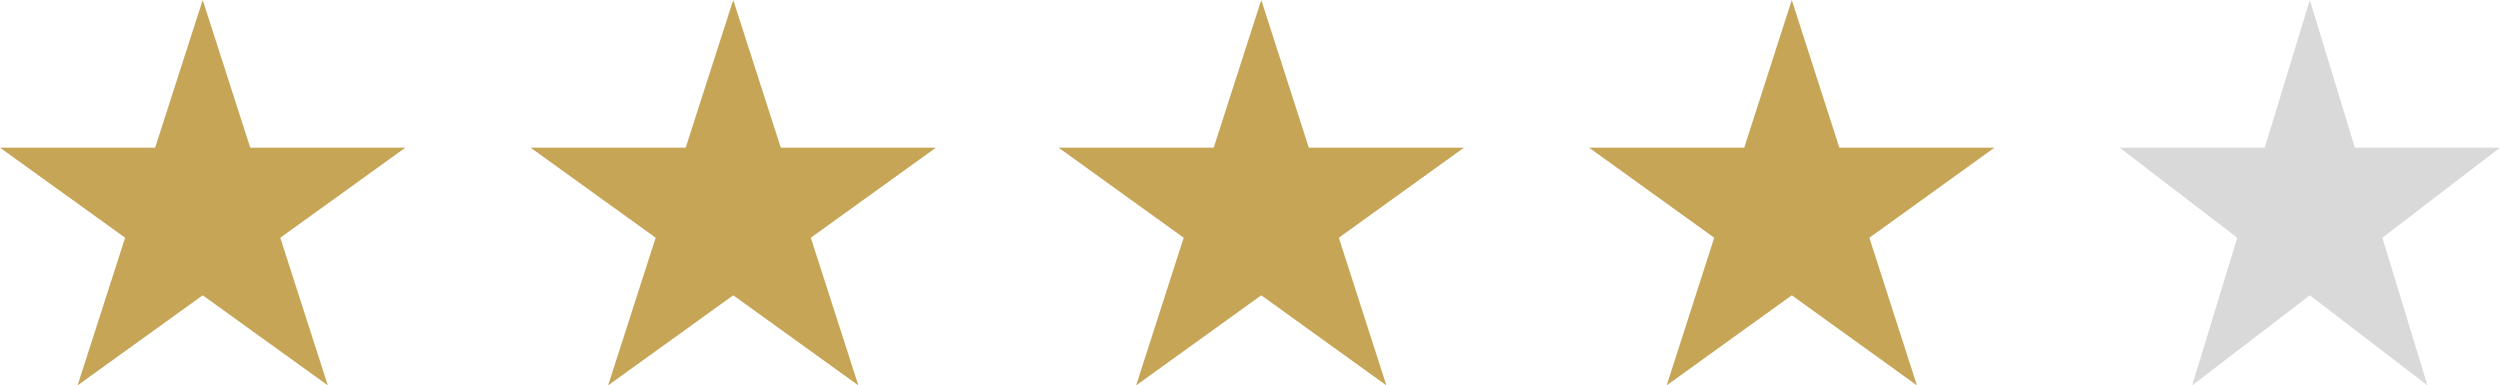 <?xml version="1.0" encoding="utf-8"?>
<!-- Generator: Adobe Illustrator 24.3.0, SVG Export Plug-In . SVG Version: 6.00 Build 0)  -->
<svg version="1.1" id="Calque_1" xmlns="http://www.w3.org/2000/svg" xmlns:xlink="http://www.w3.org/1999/xlink" x="0px" y="0px"
	 viewBox="0 0 99.9 15.4" style="enable-background:new 0 0 99.9 15.4;" xml:space="preserve">
<style type="text/css">
	.st0{fill:#C7A557;}
	.st1{fill:#D9D9D9;}
</style>
<path class="st0" d="M8.1,0L10,5.9h6.2l-5,3.6l1.9,5.9l-5-3.6l-5,3.6L5,9.5L0,5.9h6.2L8.1,0z"/>
<path class="st1" d="M92.3,0l1.8,5.9h5.8l-4.7,3.6l1.8,5.9l-4.7-3.6l-4.7,3.6l1.8-5.9l-4.7-3.6h5.8L92.3,0z"/>
<path class="st0" d="M71.6,0l1.9,5.9h6.2l-5,3.6l1.9,5.9l-5-3.6l-5,3.6l1.9-5.9l-5-3.6h6.2L71.6,0z"/>
<path class="st0" d="M50.4,0l1.9,5.9h6.2l-5,3.6l1.9,5.9l-5-3.6l-5,3.6l1.9-5.9l-5-3.6h6.2L50.4,0z"/>
<path class="st0" d="M29.3,0l1.9,5.9h6.2l-5,3.6l1.9,5.9l-5-3.6l-5,3.6l1.9-5.9l-5-3.6h6.2L29.3,0z"/>
</svg>
